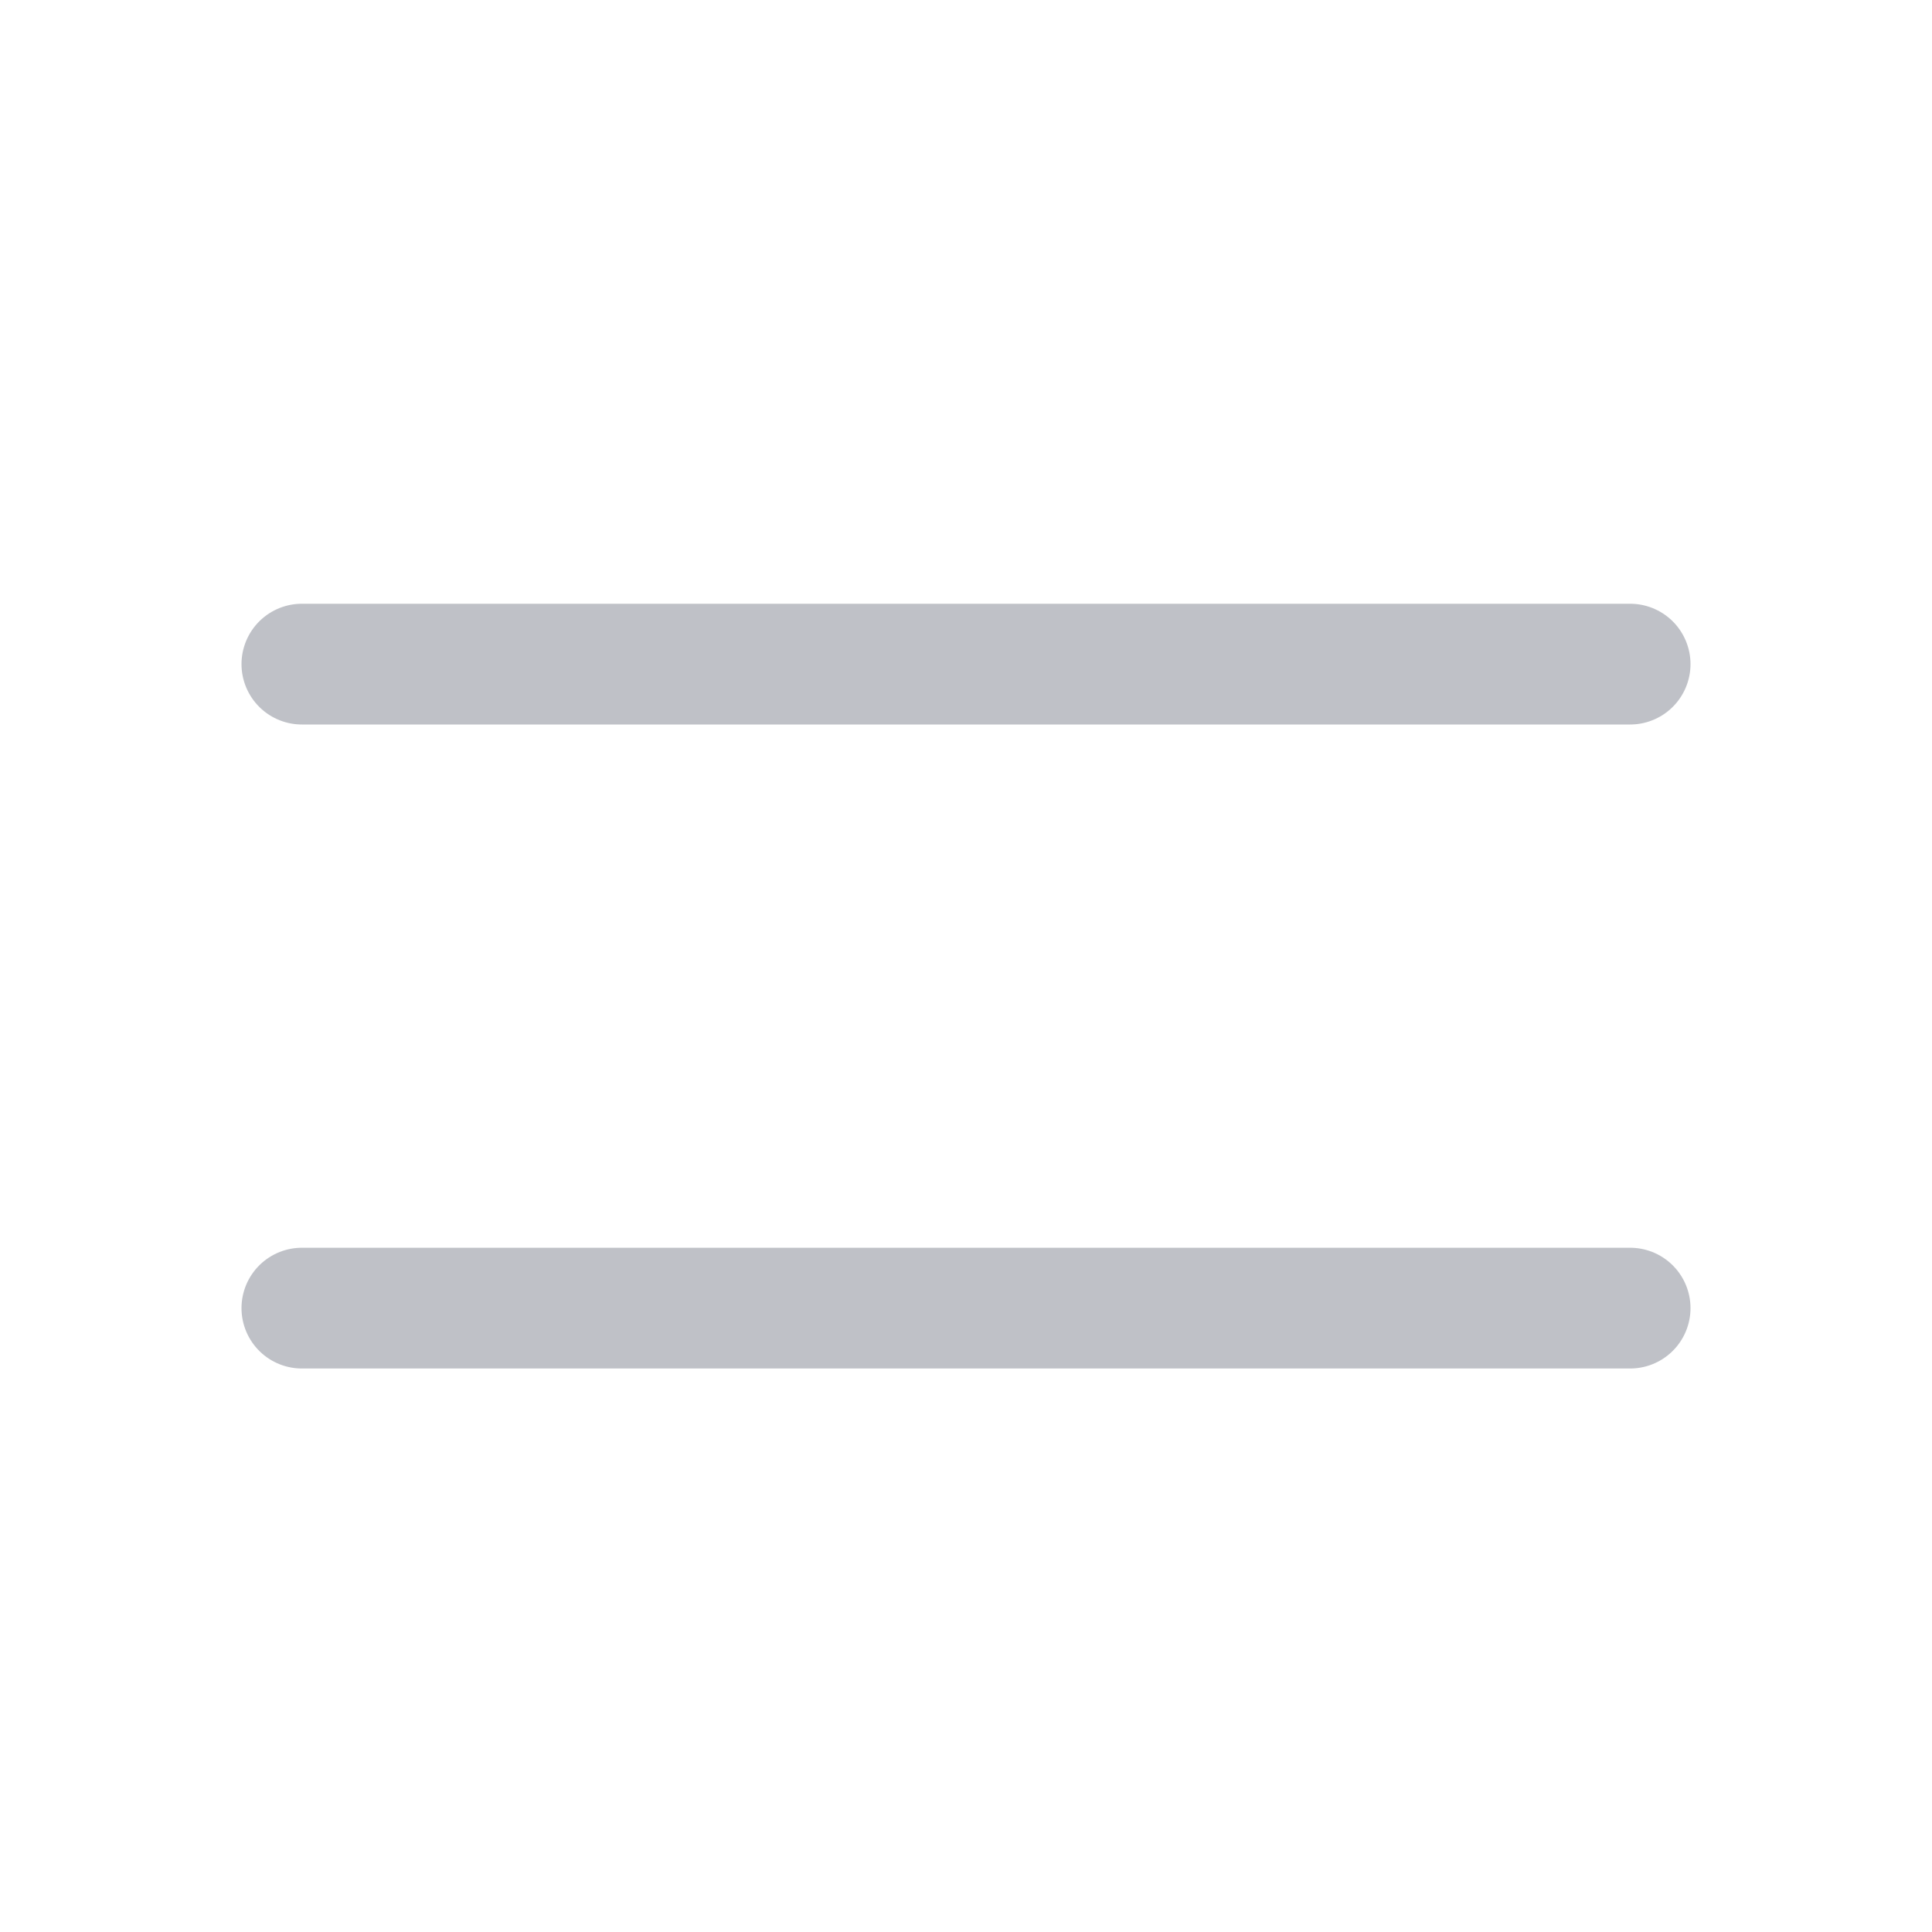 <svg width="24" height="24" viewBox="0 0 24 24" fill="none" xmlns="http://www.w3.org/2000/svg">
<line x1="3.75" y1="8.25" x2="20.25" y2="8.25" stroke="#BFC1C7" stroke-width="1.5" stroke-linecap="round"/>
<line x1="3.75" y1="16.25" x2="20.25" y2="16.25" stroke="#BFC1C7" stroke-width="1.5" stroke-linecap="round"/>
</svg>
